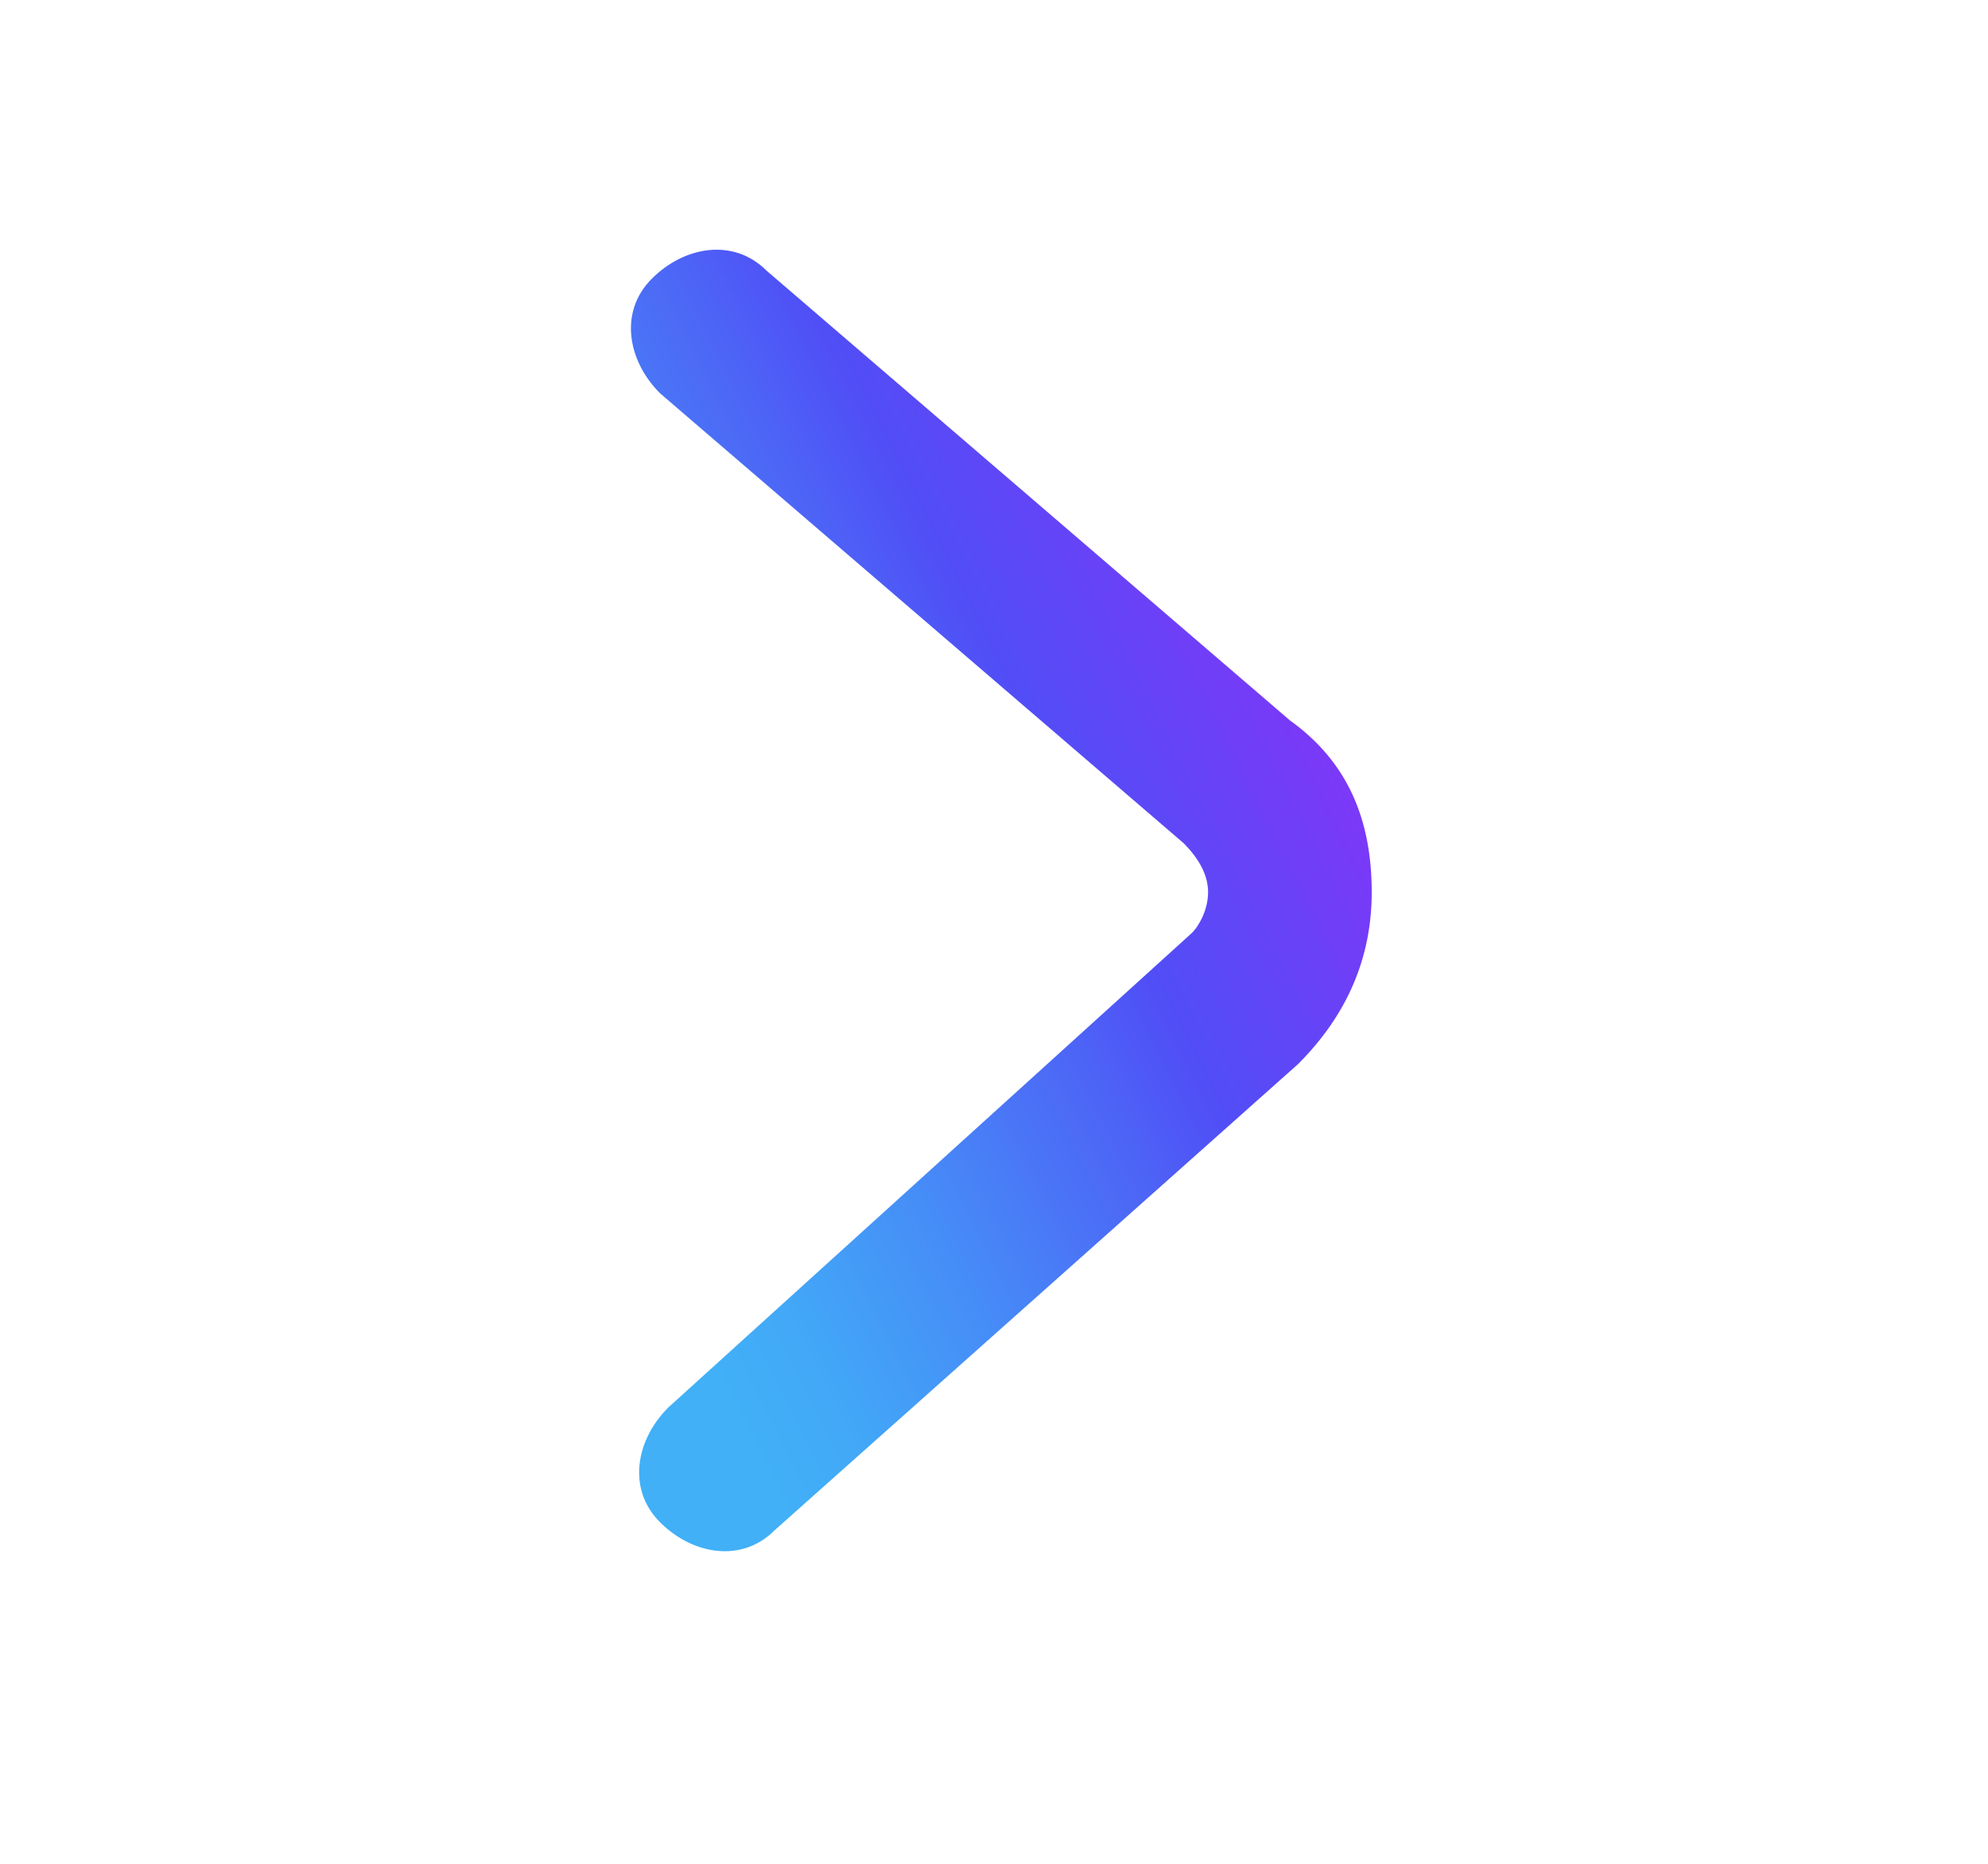 <svg width="16" height="15" viewBox="0 0 16 15" fill="none" xmlns="http://www.w3.org/2000/svg">
<path d="M11.04 7.181C11.04 7.708 10.842 8.169 10.447 8.564L6.233 12.317C5.97 12.58 5.575 12.514 5.312 12.251C5.048 11.988 5.114 11.593 5.377 11.329L9.591 7.51C9.657 7.445 9.723 7.313 9.723 7.181C9.723 7.049 9.657 6.918 9.526 6.786L5.312 3.165C5.048 2.901 4.982 2.506 5.246 2.243C5.509 1.98 5.904 1.914 6.168 2.177L10.382 5.798C10.842 6.128 11.04 6.589 11.04 7.181Z" fill="url(#paint0_linear_7109_7734)"/>
<defs>
<linearGradient id="paint0_linear_7109_7734" x1="6.49" y1="12.485" x2="14.322" y2="8.564" gradientUnits="userSpaceOnUse">
<stop stop-color="#41B0F7"/>
<stop offset="0.09" stop-color="#42A7F7"/>
<stop offset="0.239" stop-color="#468DF7"/>
<stop offset="0.428" stop-color="#4D64F6"/>
<stop offset="0.518" stop-color="#504EF6"/>
<stop offset="0.994" stop-color="#A624FA"/>
</linearGradient>
</defs>
</svg>
